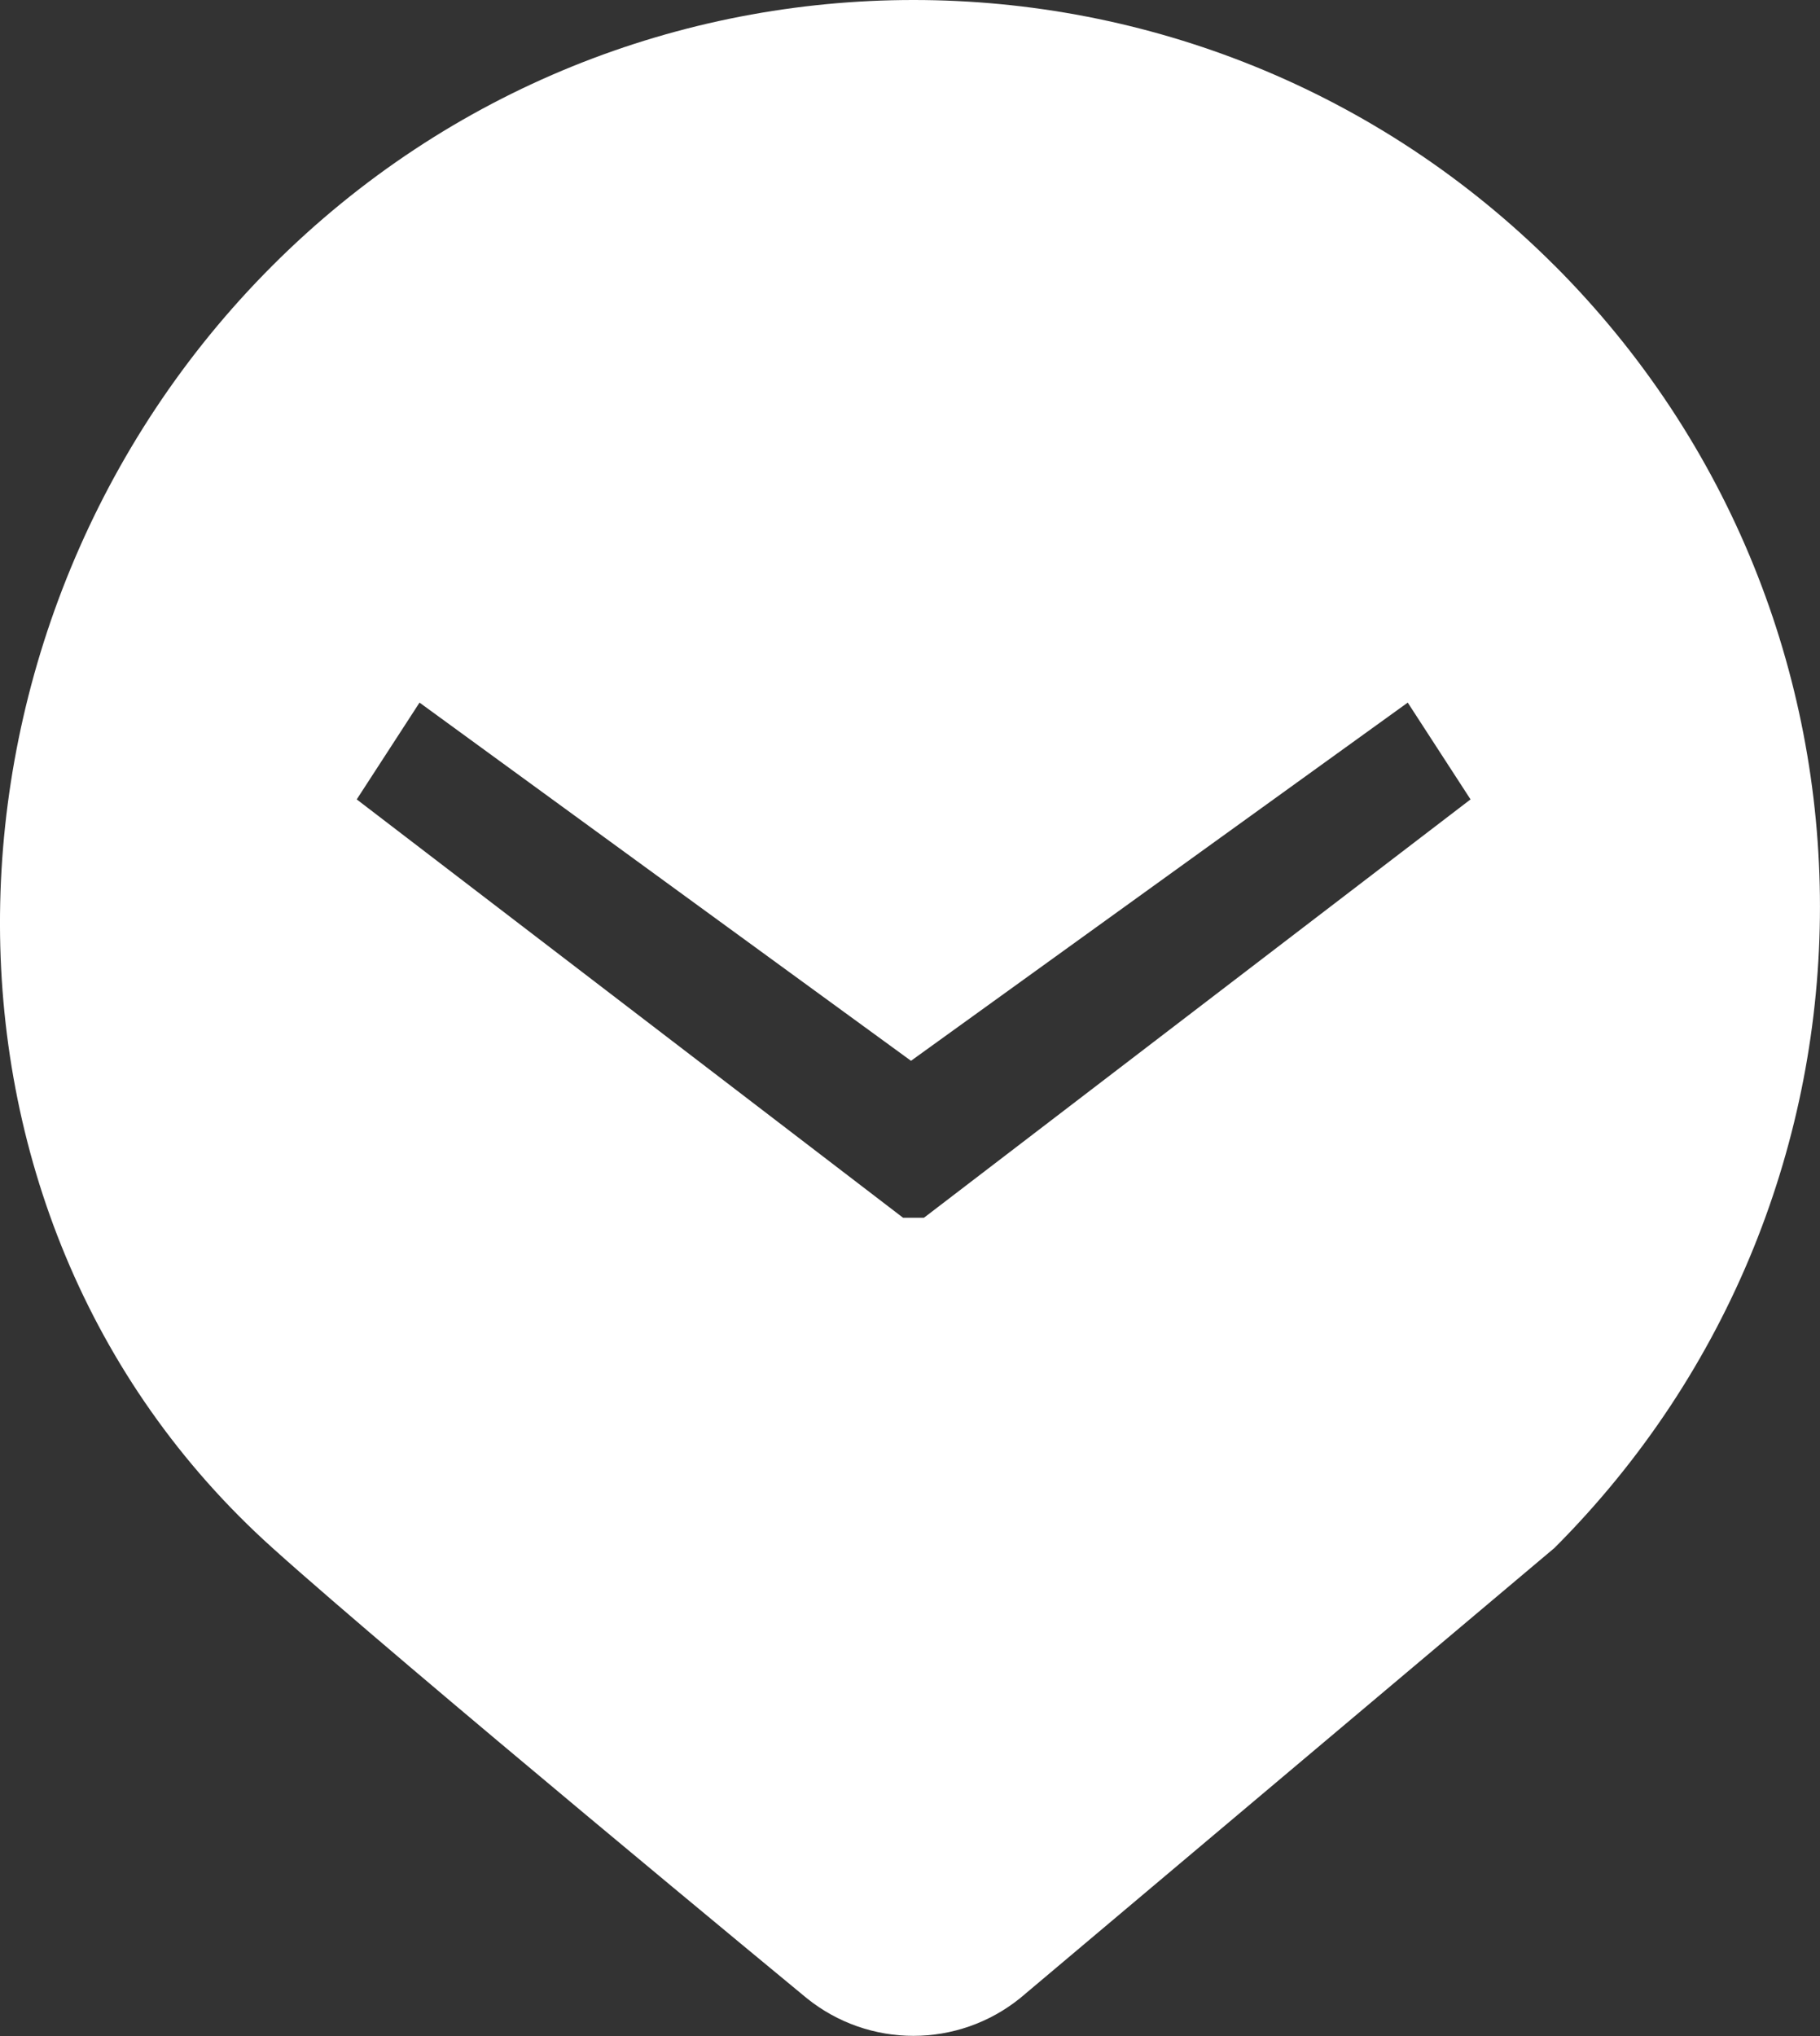 <?xml version="1.0" encoding="UTF-8" standalone="no"?>
<svg
   xmlns:dc="http://purl.org/dc/elements/1.1/"
   xmlns:cc="http://creativecommons.org/ns#"
   xmlns:rdf="http://www.w3.org/1999/02/22-rdf-syntax-ns#"
   xmlns:svg="http://www.w3.org/2000/svg"
   xmlns="http://www.w3.org/2000/svg"
   xmlns:sodipodi="http://sodipodi.sourceforge.net/DTD/sodipodi-0.dtd"
   xmlns:inkscape="http://www.inkscape.org/namespaces/inkscape"
   width="14.52mm"
   height="16.239mm"
   viewBox="0 0 14.52 16.239"
   version="1.1"
   id="svg8"
   inkscape:version="1.0.1 (3bc2e813f5, 2020-09-07)"
   sodipodi:docname="intro-button.svg">
  <rect x="0" y="0" width="14.52" height="16.239" fill="#333333" stroke="none"/>
  <defs
     id="defs2">
    <clipPath
       clipPathUnits="userSpaceOnUse"
       id="clipPath20">
      <path
         d="M 0,595.276 H 841.89 V 0 H 0 Z"
         id="path18" />
    </clipPath>
  </defs>
  <sodipodi:namedview
     id="base"
     pagecolor="#ffffff"
     bordercolor="#666666"
     borderopacity="1.0"
     inkscape:pageopacity="0.0"
     inkscape:pageshadow="2"
     inkscape:zoom="0.35"
     inkscape:cx="-340.27431"
     inkscape:cy="316.40141"
     inkscape:document-units="mm"
     inkscape:current-layer="layer1"
     inkscape:document-rotation="0"
     showgrid="false"
     fit-margin-top="0"
     fit-margin-left="0"
     fit-margin-right="0"
     fit-margin-bottom="0"
     inkscape:window-width="1920"
     inkscape:window-height="1017"
     inkscape:window-x="-8"
     inkscape:window-y="-8"
     inkscape:window-maximized="1" />
  <g
     inkscape:label="Layer 1"
     inkscape:groupmode="layer"
     id="layer1"
     transform="translate(-46.564,-64.452)">
    <path
       id="Pfad_1"
       fill="#fff"
       d="m 58.966,66.57 v 0 c -2.824,-2.824 -7.404,-2.824 -10.228,0 l -2.6e-4,2.6e-4 c -2.825,2.824 -2.971,7.558 0,10.228 1.018,0.916 4.262,3.591 4.262,3.591 0.497,0.401 1.206,0.401 1.703,0 l 4.263,-3.591 c 2.824,-2.825 2.824,-7.404 0,-10.229 z m -5.031,7.595 h -0.166 l -4.359,-3.337 0.501,-0.772 3.921,2.857 3.963,-2.857 0.501,0.772 z"
       style="stroke-width:0.265">
    </path>
  </g>
</svg>
